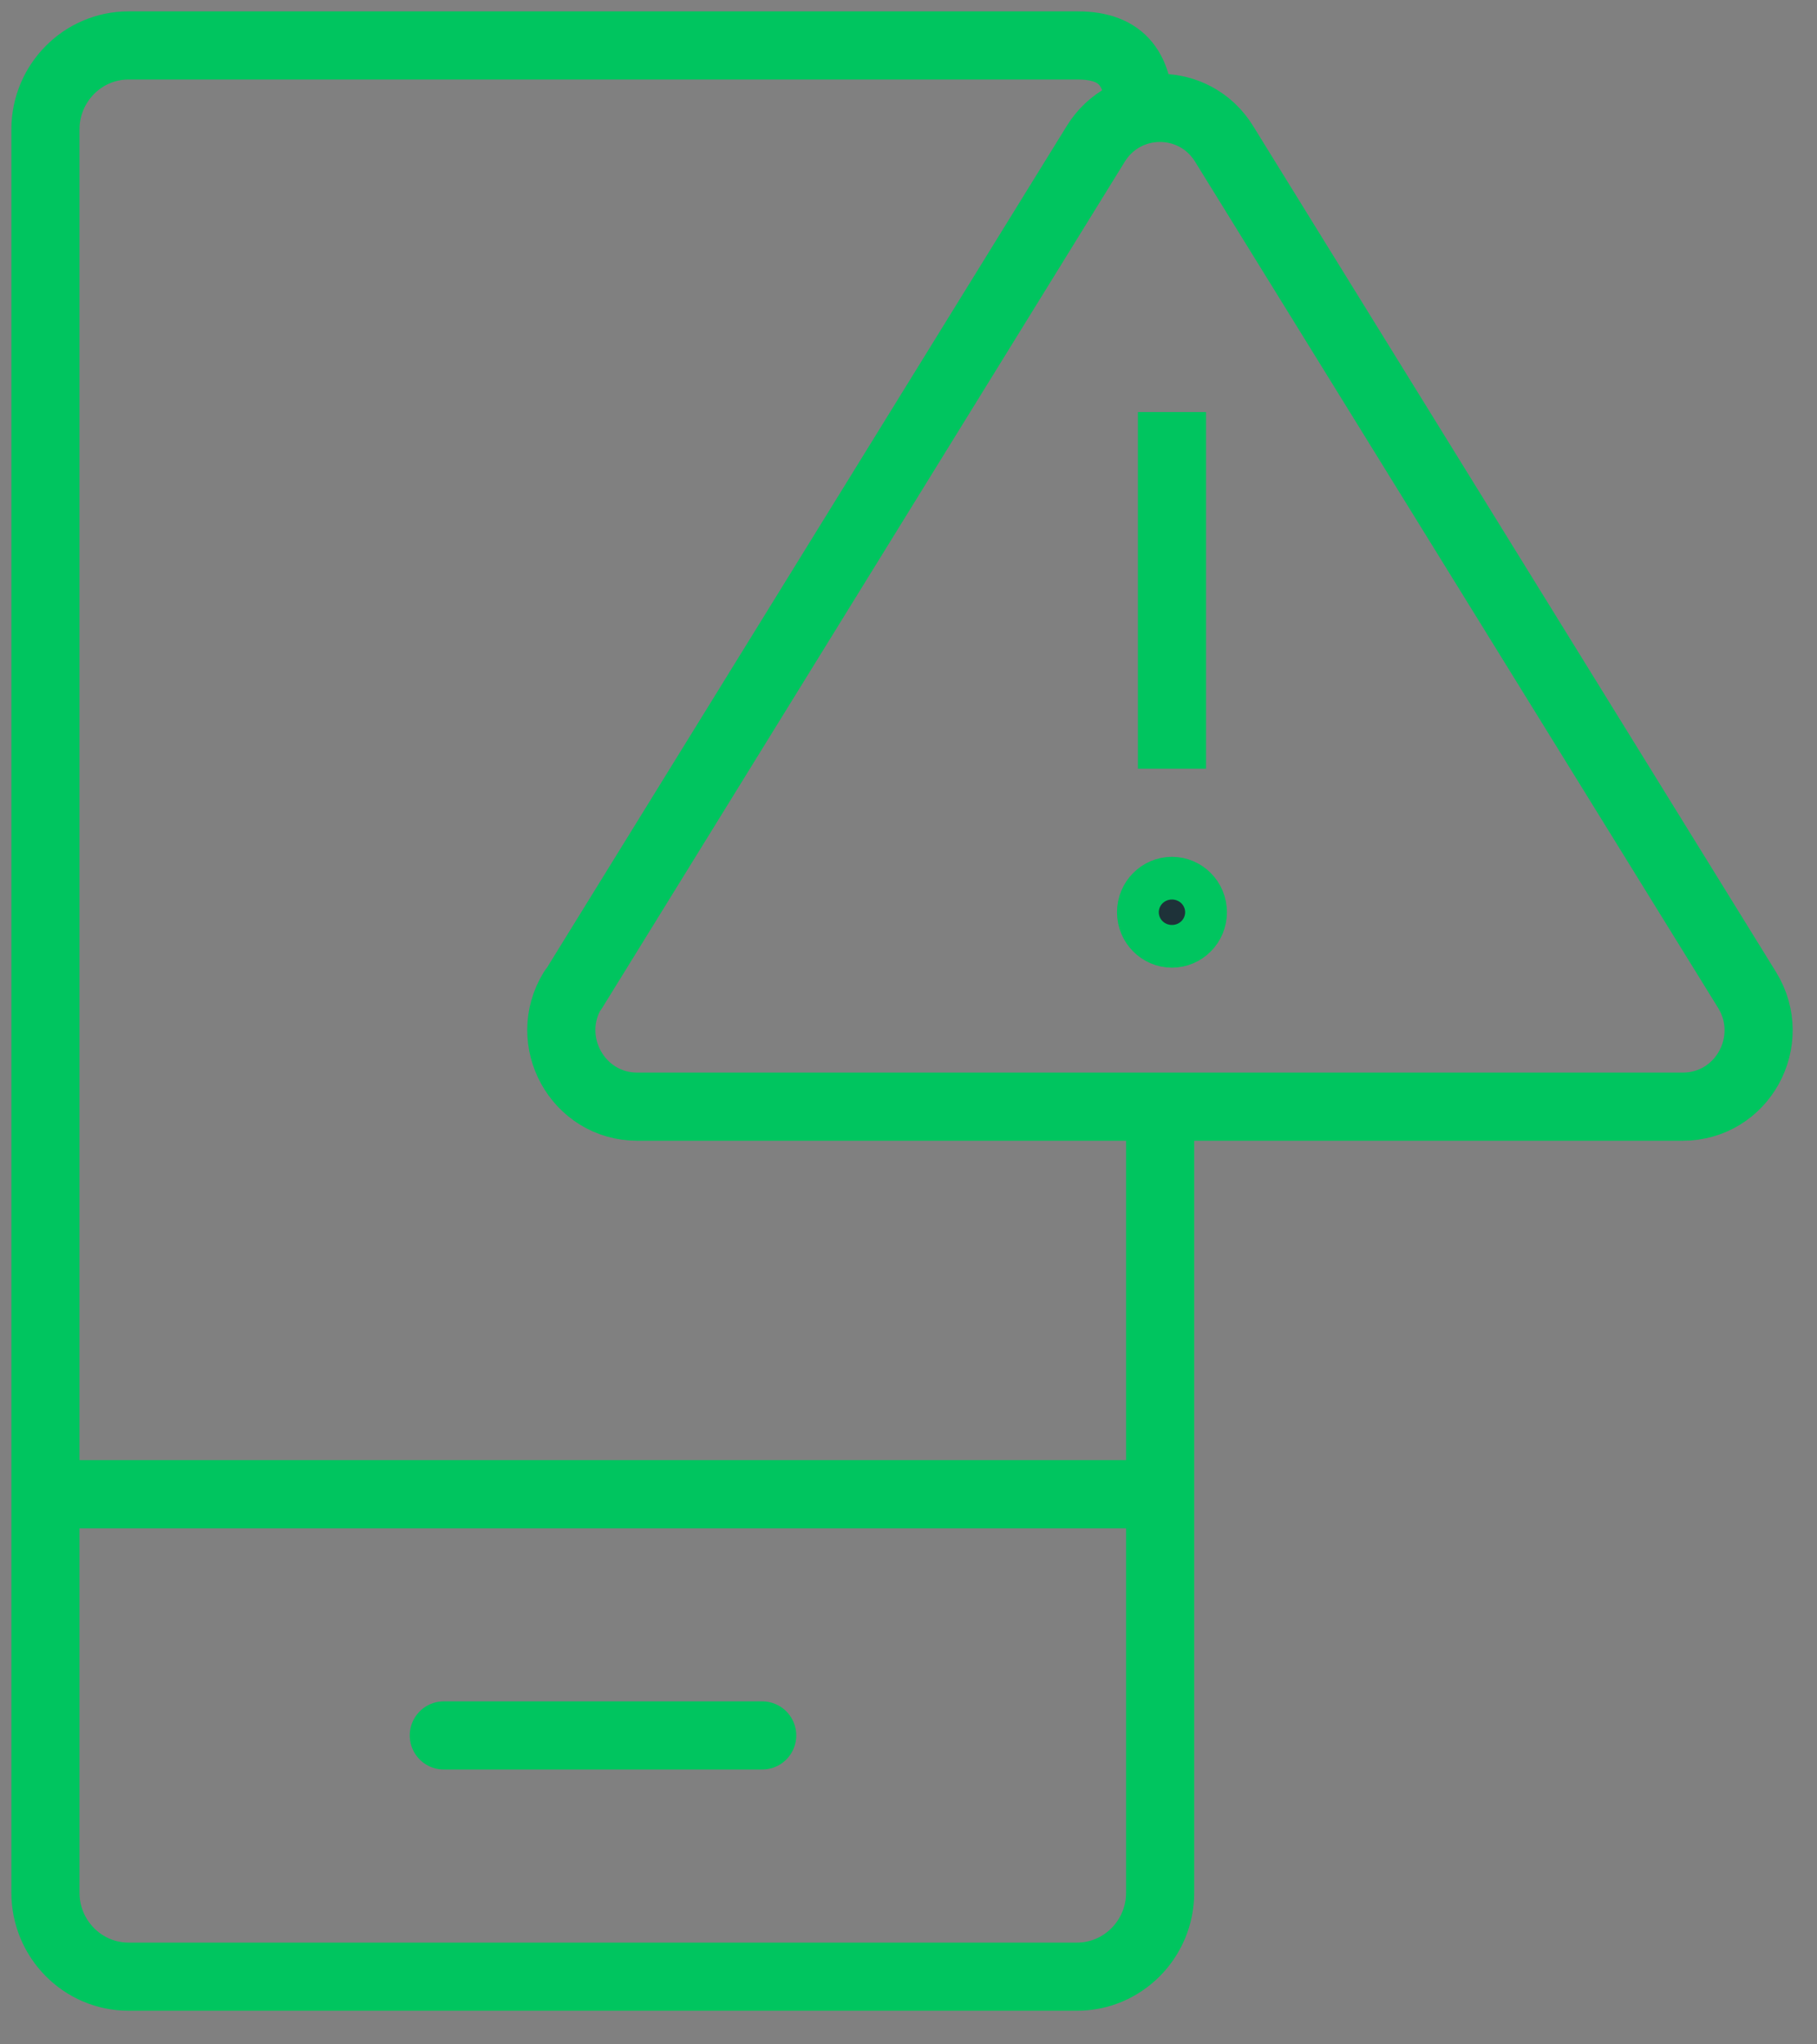 <svg width="40" height="45" viewBox="0 0 40 45" fill="none" xmlns="http://www.w3.org/2000/svg">
<rect x="0" y="0" width="40" height="45" fill="#808080" stroke="none"/>
<path d="M25.09 2.57C25.09 1.55 24.73 1 23.72 1H2.83C1.82 1 1 1.83 1 2.85V41.66C1 42.68 1.82 43.51 2.83 43.51H23.71C24.72 43.51 25.54 42.68 25.54 41.66V24.35" stroke="#00C55F" stroke-width="1.5" stroke-linejoin="round"/>
<path d="M1 32.89H25.54H1Z" fill="white"/>
<path d="M1 32.89H25.54" stroke="#00C55F" stroke-width="1.5" stroke-linejoin="round"/>
<path d="M9.77 38.2H16.779" stroke="#00C55F" stroke-width="1.5" stroke-linecap="round" stroke-linejoin="round"/>
<mask id="mask0_891_6604" style="mask-type:luminance" maskUnits="userSpaceOnUse" x="28" y="15" width="4" height="4">
<path d="M30.27 17.05C30.27 17.383 29.998 17.65 29.68 17.65C29.361 17.65 29.09 17.383 29.09 17.05C29.09 16.717 29.361 16.45 29.68 16.45C29.998 16.45 30.27 16.717 30.27 17.05Z" fill="white" stroke="white" stroke-width="1.5"/>
</mask>
<g mask="url(#mask0_891_6604)">
<path d="M15.13 18.93L27.82 -1.62C28.54 -2.79 30.23 -2.79 30.95 -1.62L43.65 18.94C44.41 20.18 43.54 21.78 42.09 21.78H16.69C15.24 21.78 14.36 20.18 15.13 18.94V18.93Z" stroke="#00C55F" stroke-width="1.5" stroke-linejoin="round"/>
</g>
<path d="M12.62 21.79L24.12 3.17C24.77 2.11 26.3 2.11 26.95 3.17L38.46 21.79C39.15 22.91 38.36 24.36 37.04 24.36H14.03C12.72 24.36 11.92 22.91 12.61 21.79H12.62Z" stroke="#00C55F" stroke-width="1.5" stroke-linejoin="round"/>
<path d="M25.8 9.07V16.92" stroke="#00C55F" stroke-width="1.5" stroke-linejoin="round"/>
<path d="M26.26 20.08C26.26 20.344 26.048 20.55 25.8 20.55C25.552 20.55 25.34 20.344 25.34 20.08C25.34 19.816 25.552 19.61 25.8 19.61C26.048 19.61 26.26 19.816 26.26 20.08Z" fill="#1E3239" stroke="#00C55F" stroke-width="1.5"/>
</svg>
